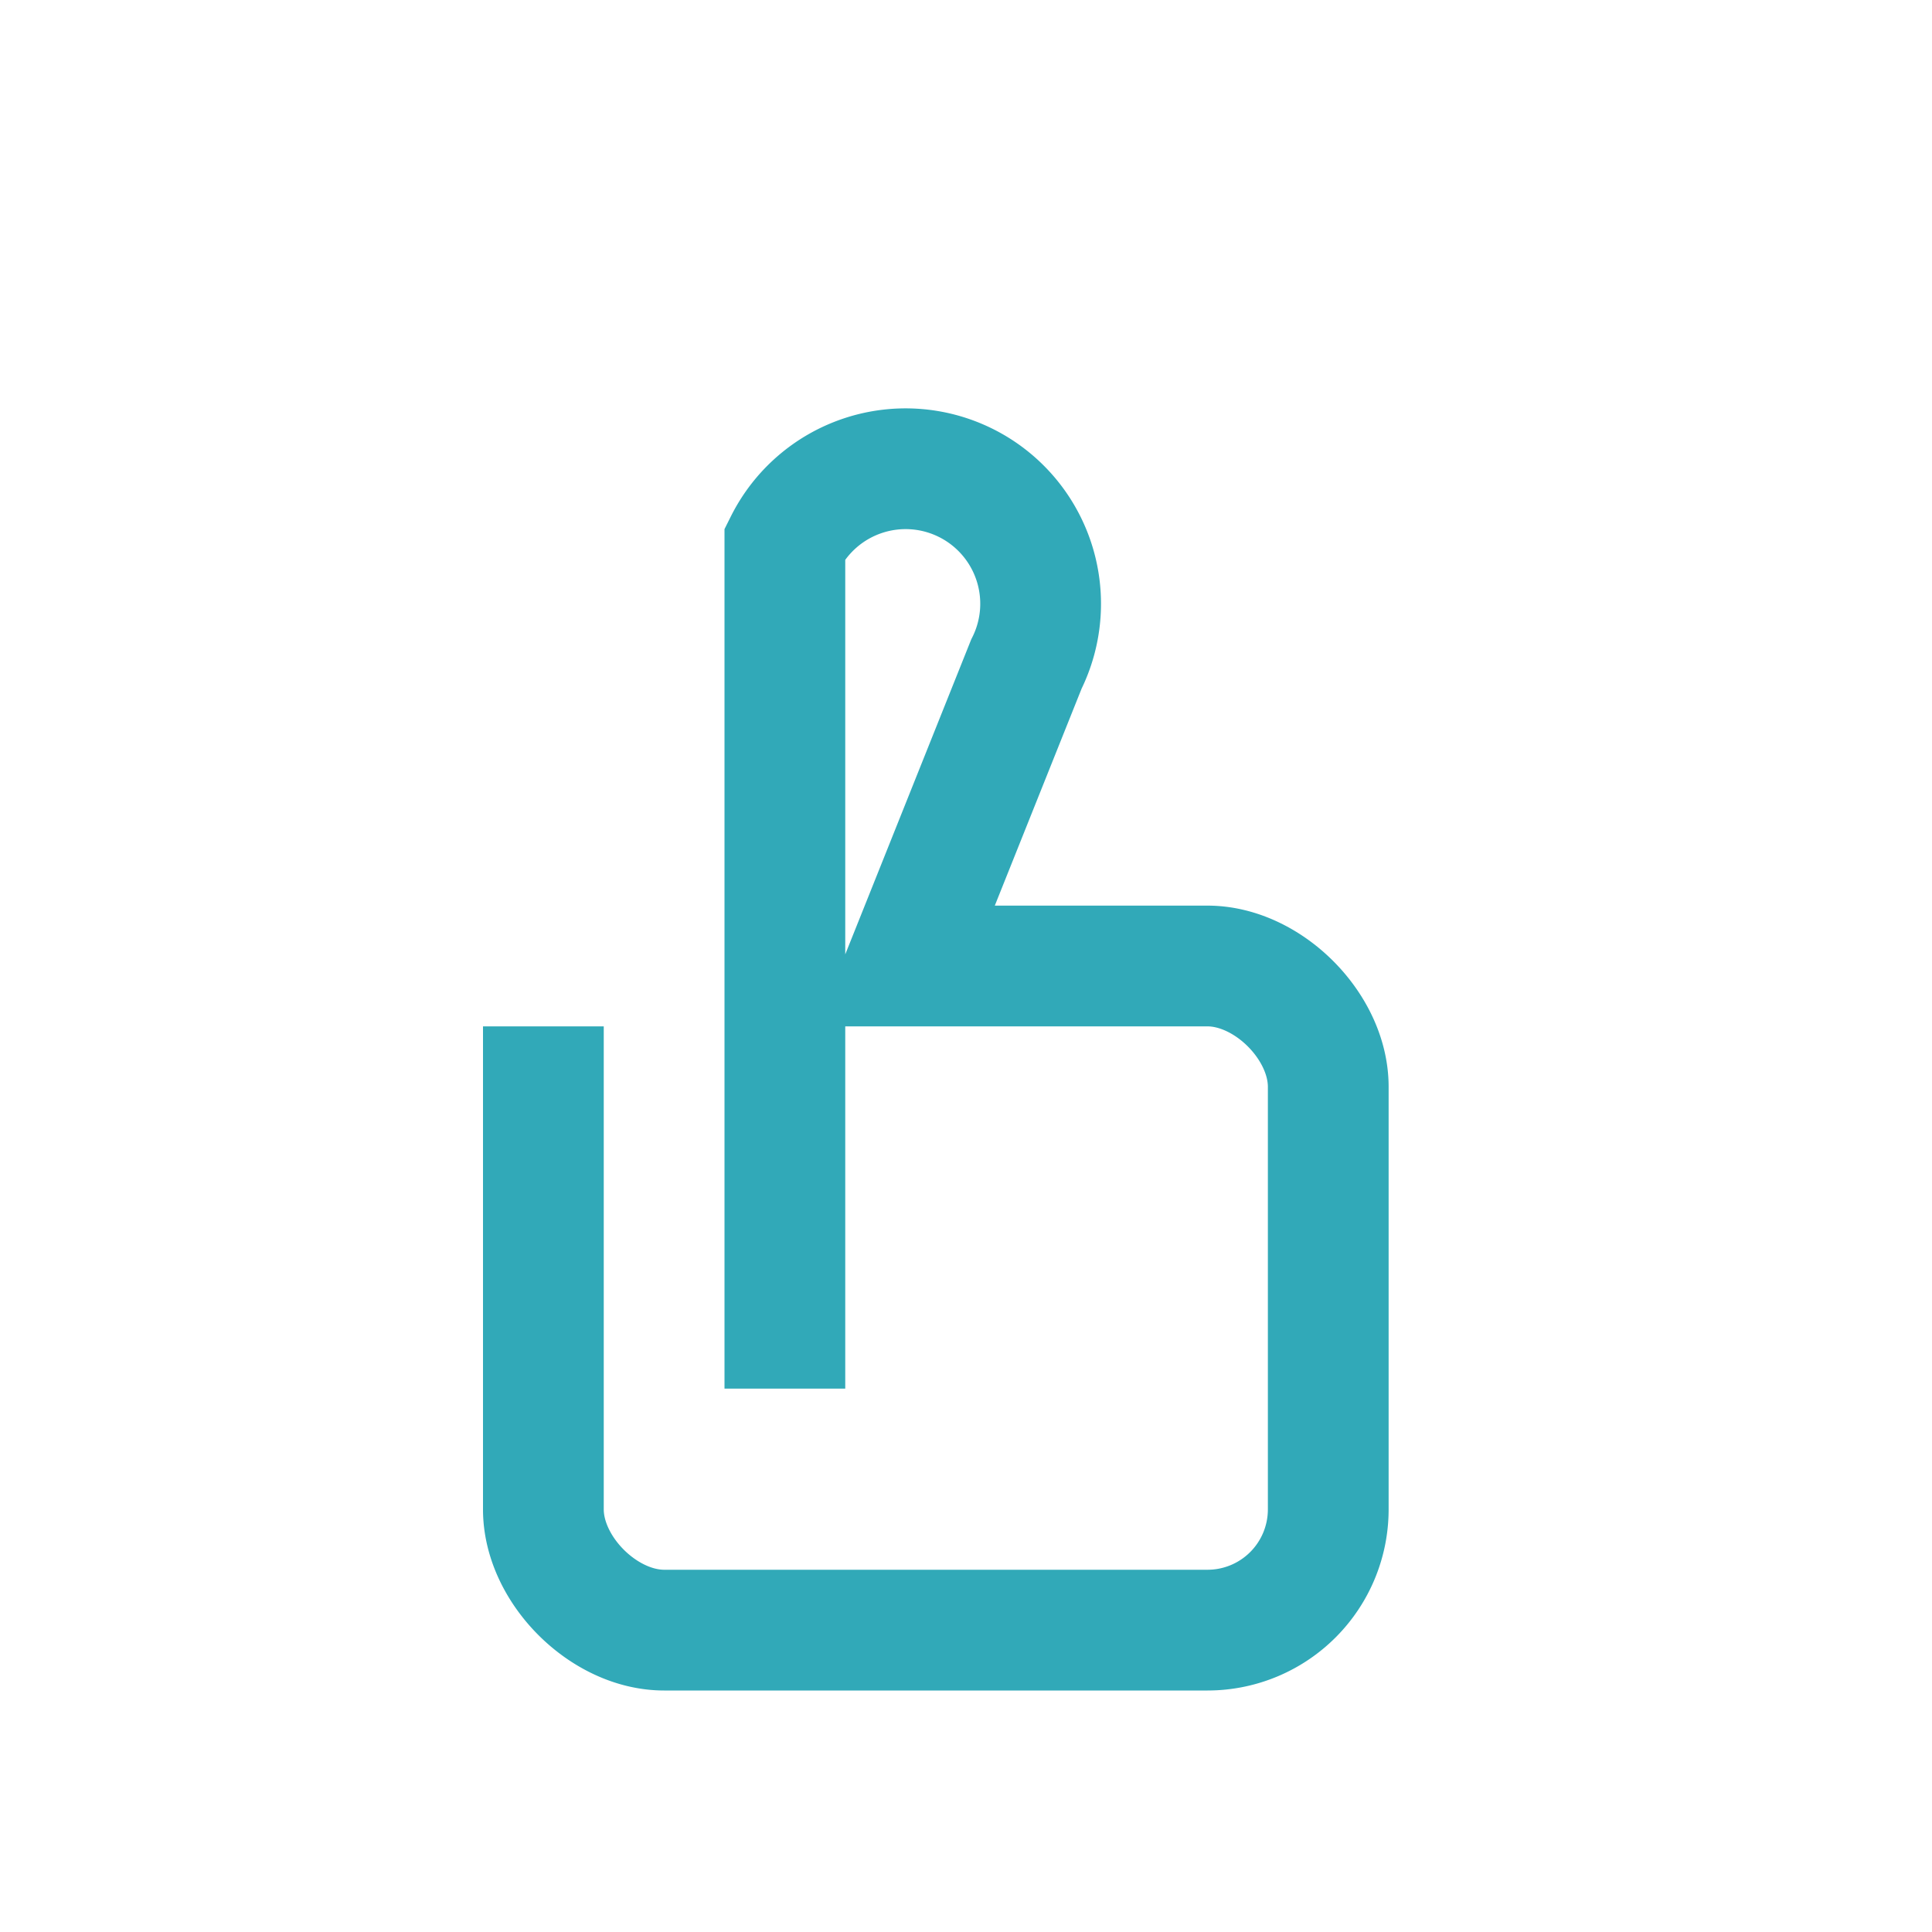<?xml version="1.0" encoding="UTF-8"?>
<svg xmlns="http://www.w3.org/2000/svg" width="32" height="32" viewBox="0 0 32 32"><path d="M9 17v8c0 1 1 2 2 2h9a2 2 0 0 0 2-2v-7c0-1-1-2-2-2h-5l2-5a2 2 0 1 0-4-2v14" fill="none" stroke="#31A9B8" stroke-width="2"/></svg>
